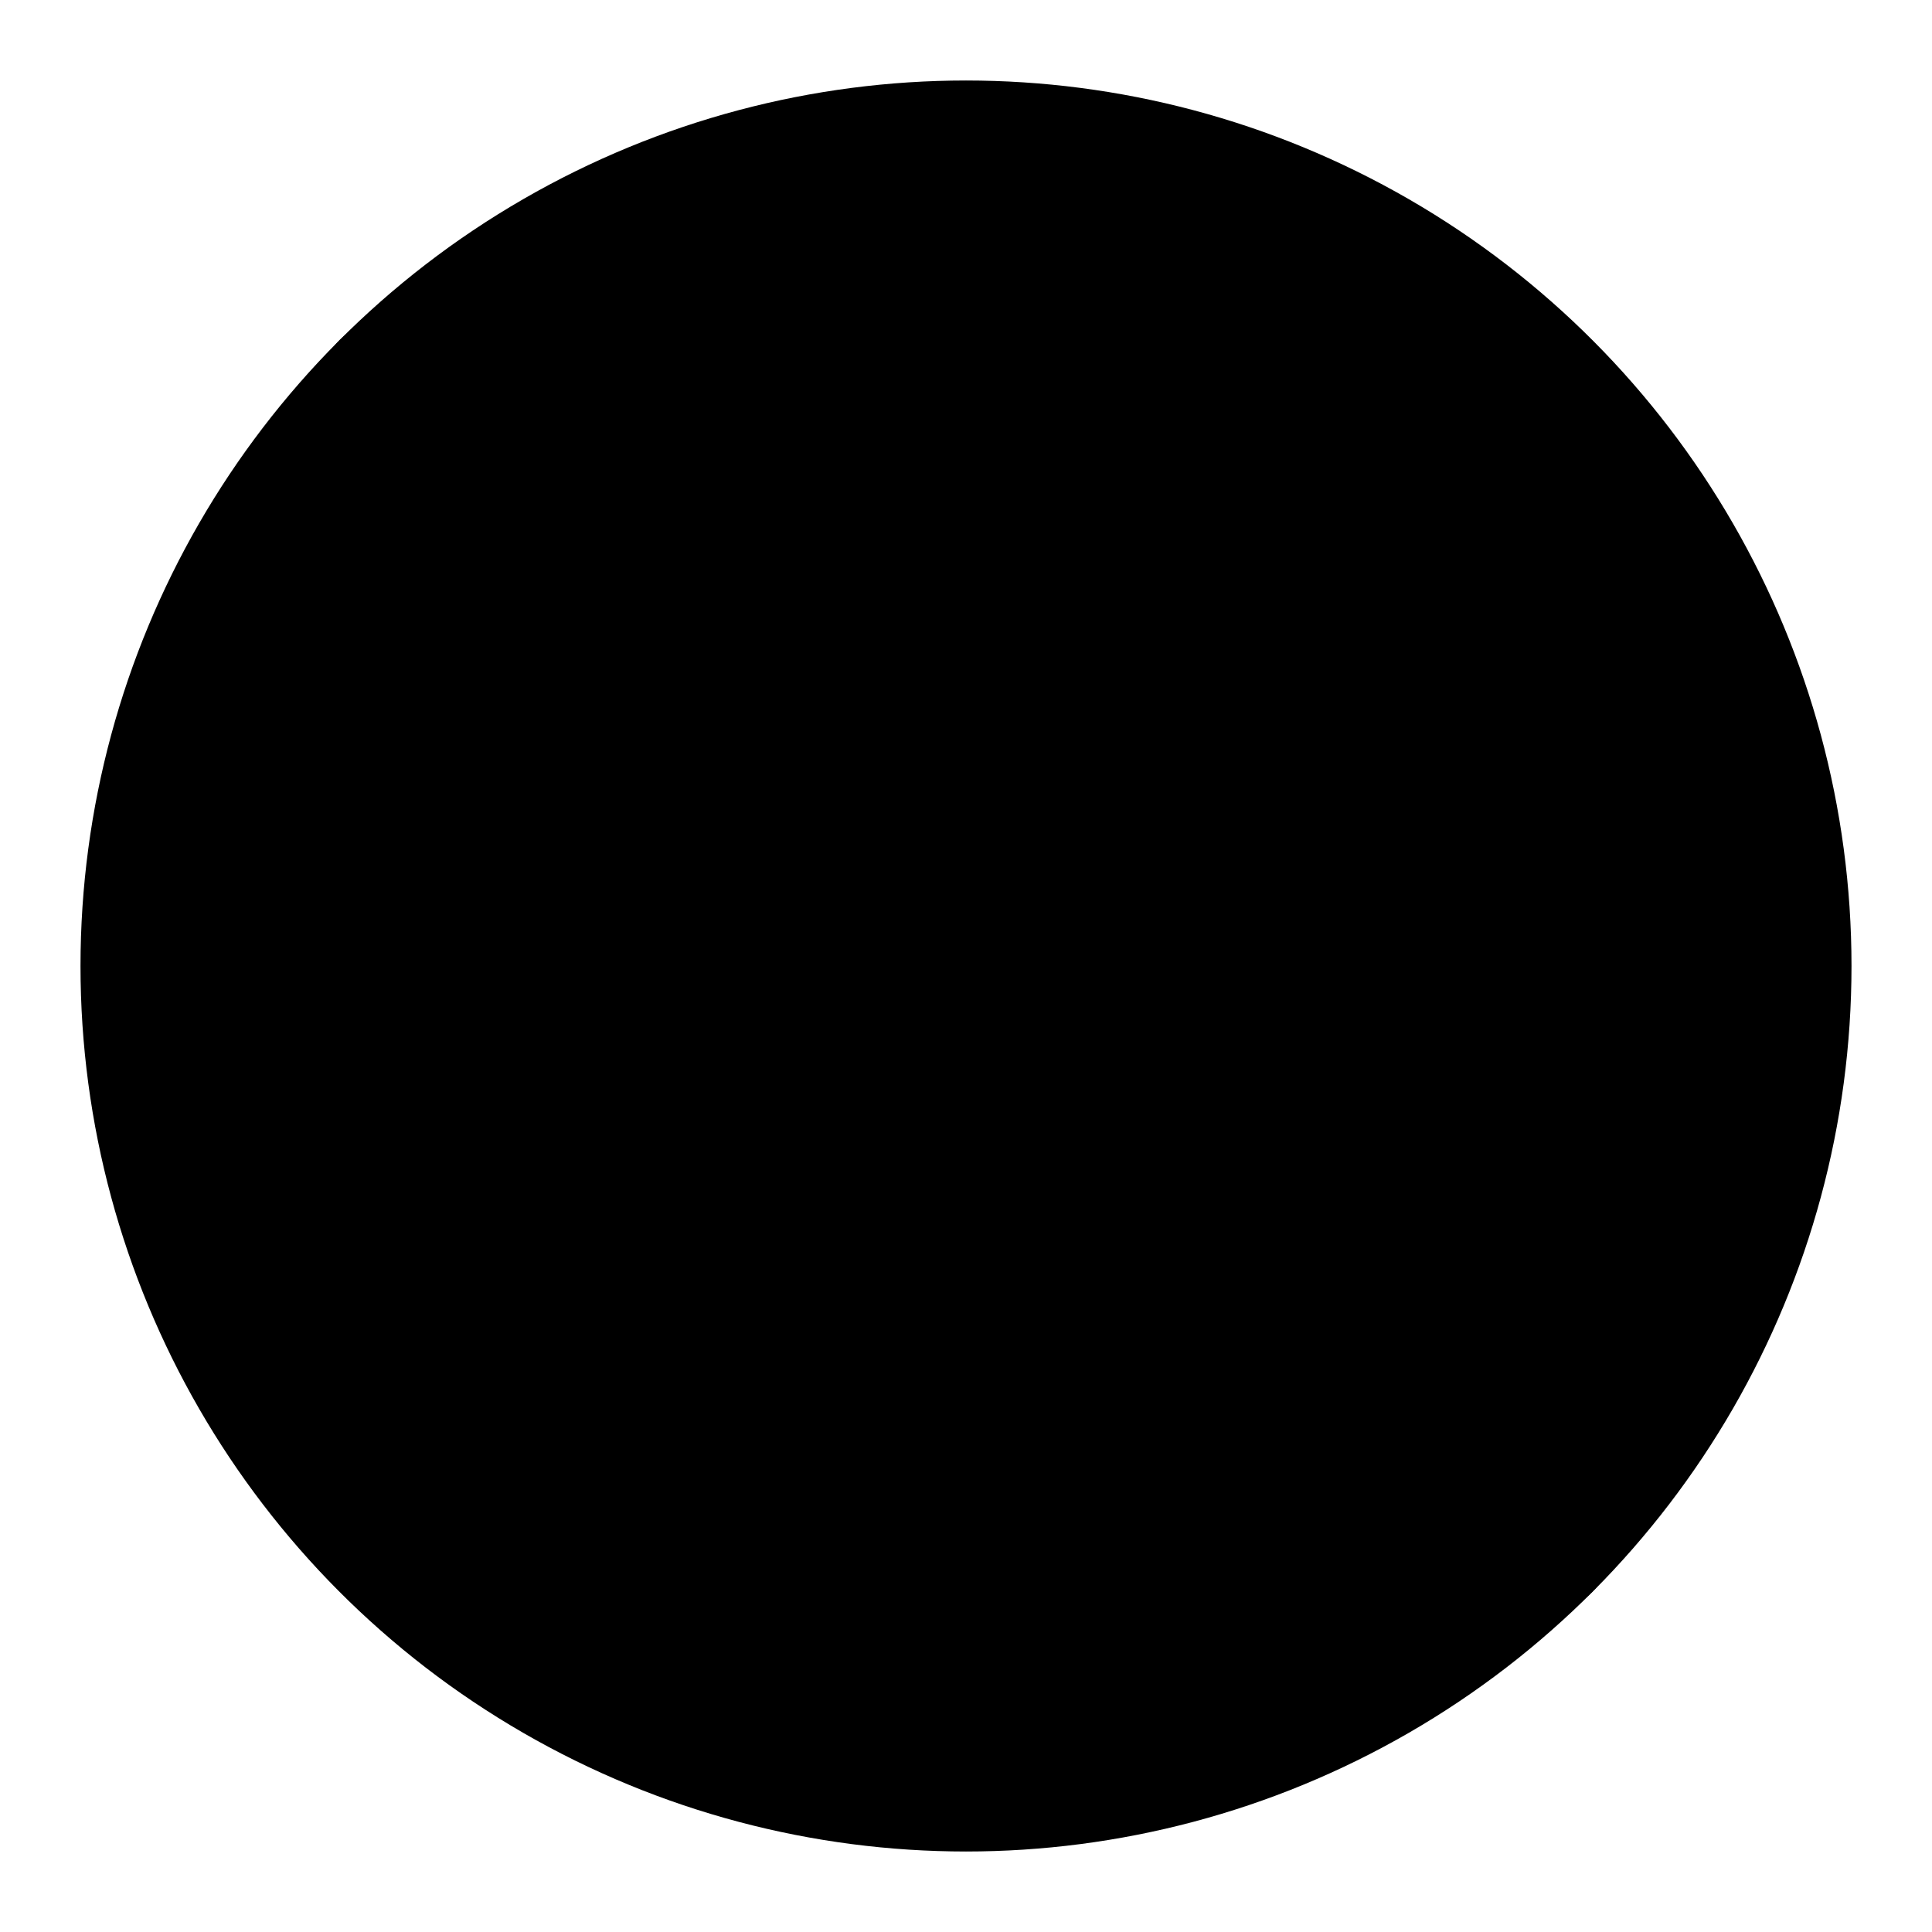 <svg
    xmlns="http://www.w3.org/2000/svg"
    width="24"
    height="24"
    viewBox="0 0 24 24"
    fill="currentColor"
    stroke="currentColor"
    stroke-width="2"
    stroke-linecap="round"
    stroke-linejoin="round"
>
    <path vector-effect="non-scaling-stroke" d="M4.929 4.929 19.07 19.071" />
    <circle vector-effect="non-scaling-stroke" cx="12" cy="12" r="10" />
</svg>
